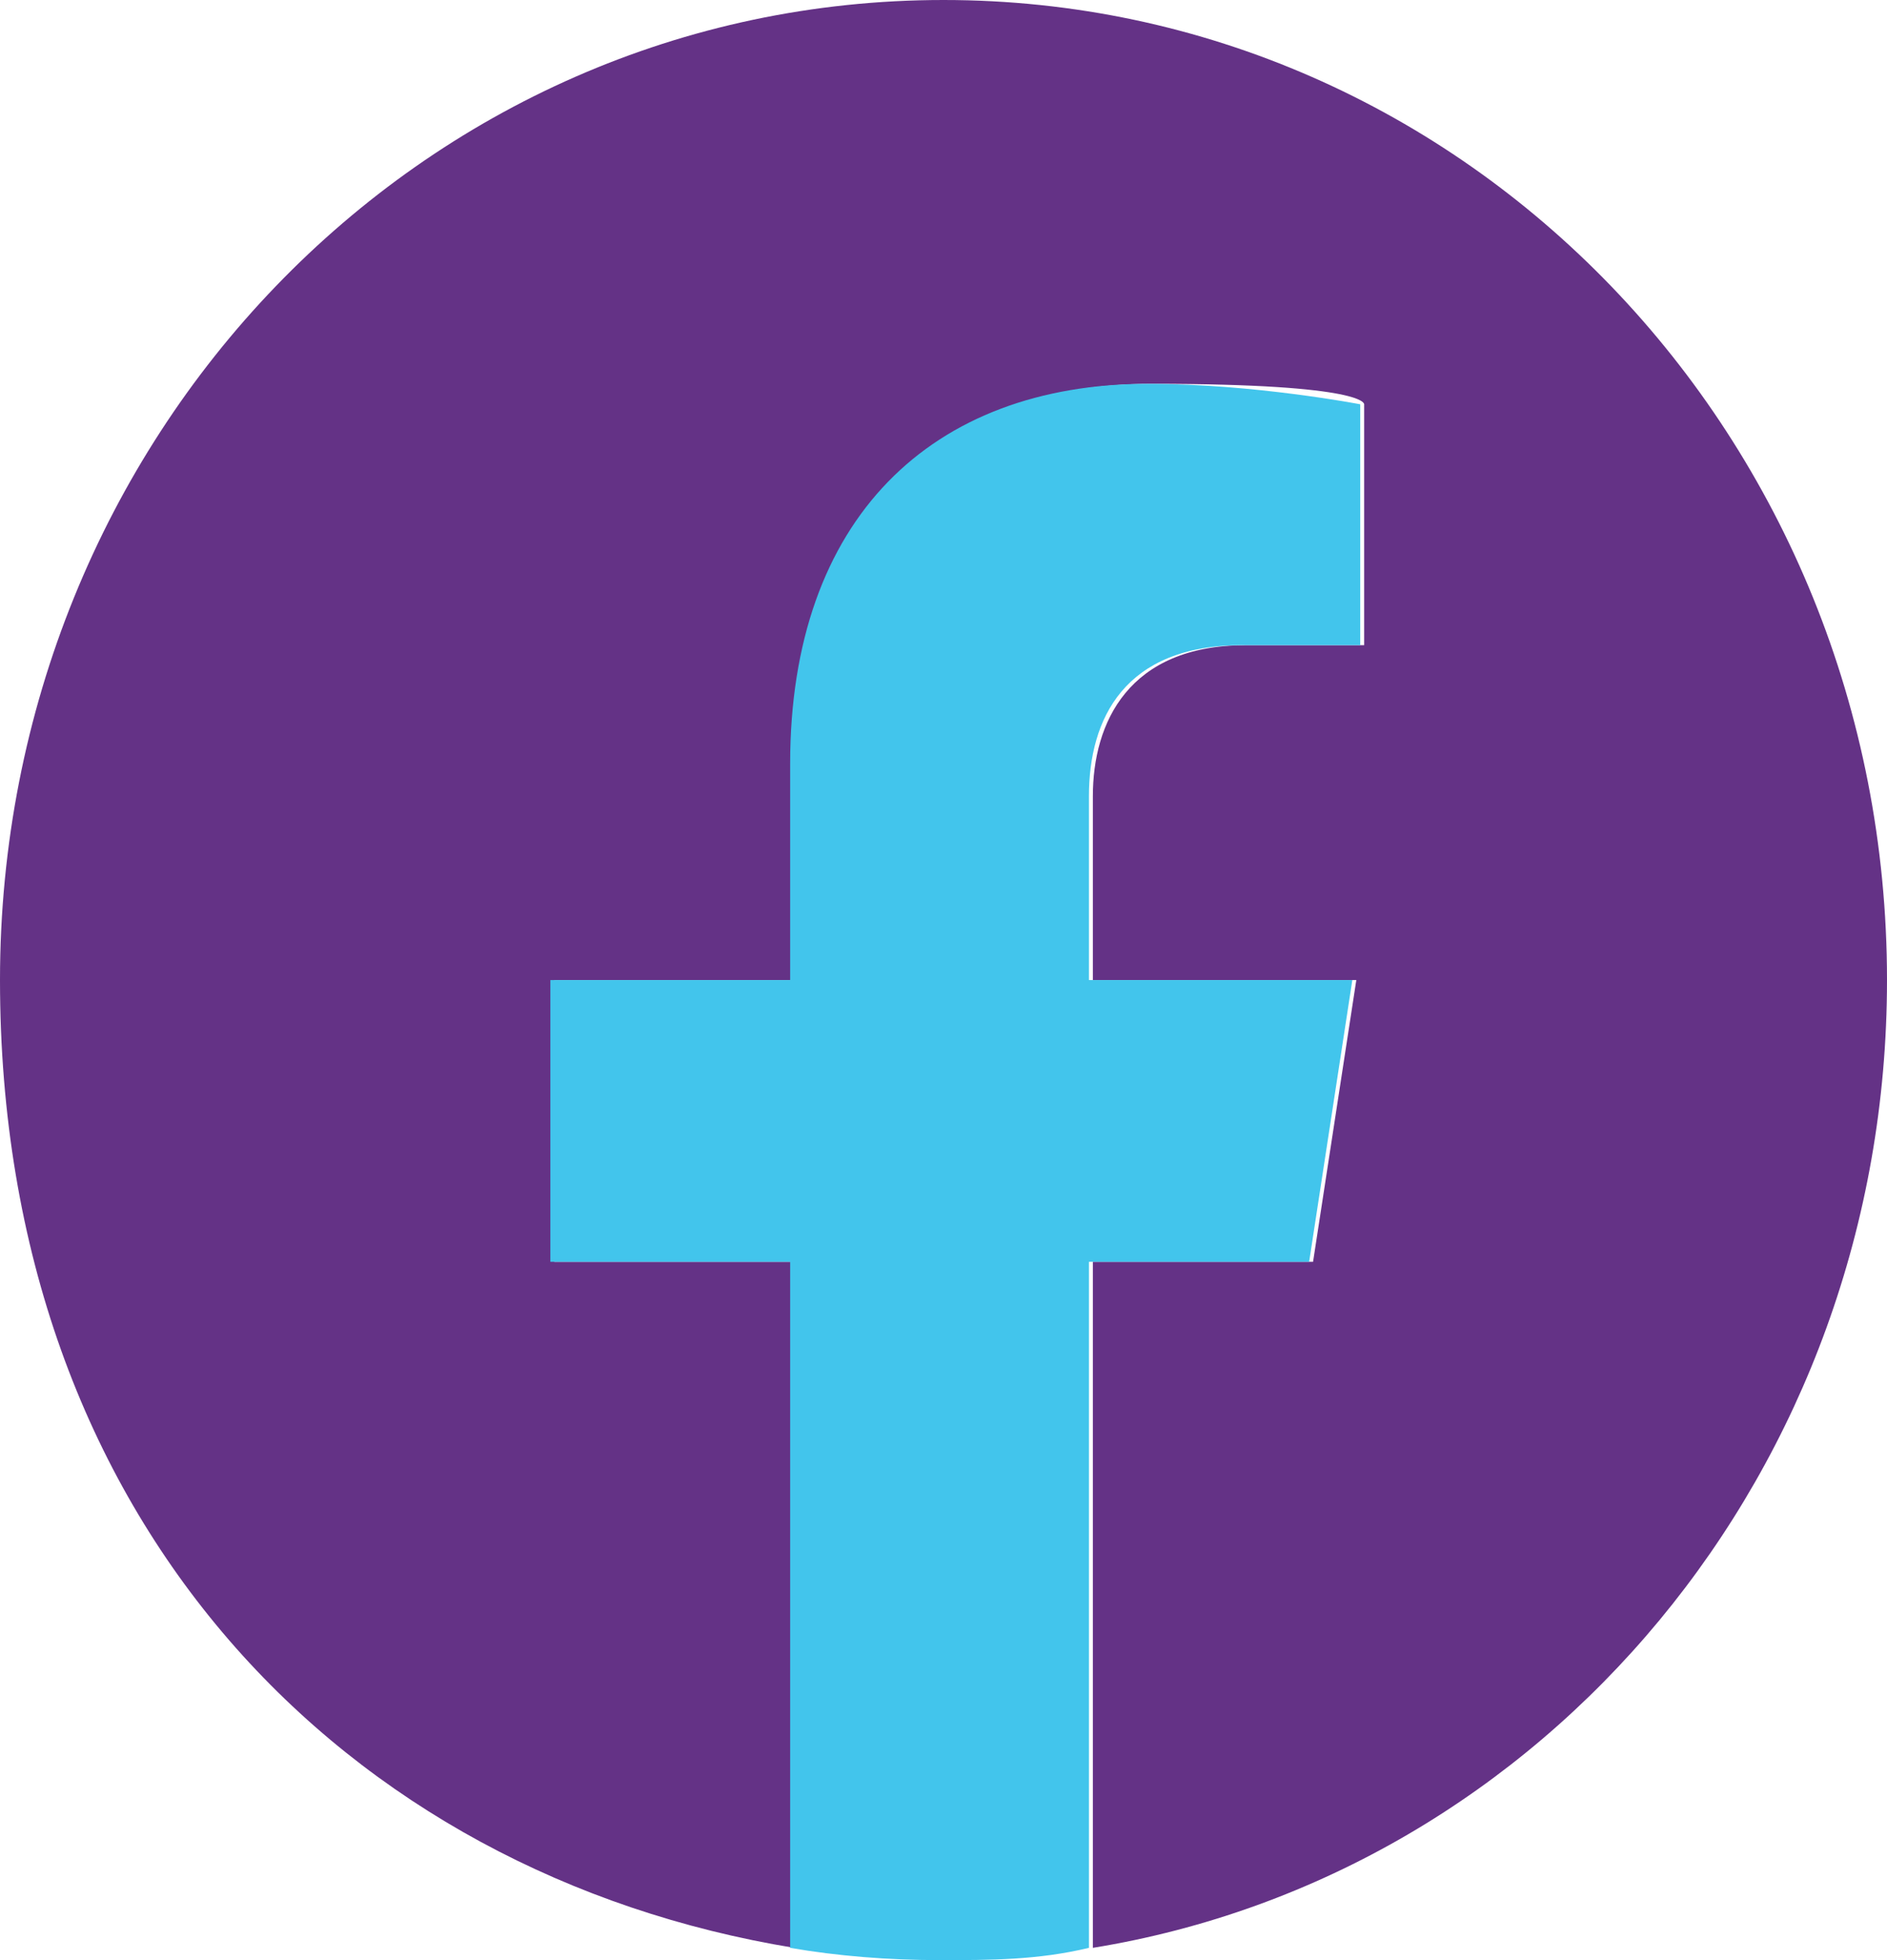 <svg width="26" height="27" viewBox="0 0 26 27" fill="none" xmlns="http://www.w3.org/2000/svg">
<g id="facebook-01" clip-path="url(#clip0_422_5860)">
<path id="Vector" d="M26 13.5C26 6.019 20.204 0 13 0C5.796 0 0 6.019 0 13.5C0 20.981 4.767 25.819 10.942 26.831V17.381H7.638V13.5H10.942V10.519C10.942 7.144 12.892 5.287 15.871 5.287C18.85 5.287 18.796 5.569 18.796 5.569V8.887H17.171C15.546 8.887 15.058 9.956 15.058 10.969V13.5H18.688L18.092 17.381H15.058V26.831C21.288 25.819 26 20.25 26 13.5Z" fill="#643286"/>
<path id="Vector_2" d="M18.038 17.381L18.633 13.5H15.004V10.969C15.004 9.9 15.492 8.887 17.117 8.887H18.742V5.569C18.742 5.569 17.279 5.287 15.817 5.287C12.838 5.287 10.887 7.144 10.887 10.519V13.5H7.583V17.381H10.887V26.831C11.537 26.944 12.242 27 12.946 27C13.65 27 14.3 27 15.004 26.831V17.381H18.038Z" fill="#42C5EC"/>
</g>
<defs>
<clipPath id="clip0_422_5860">
<rect width="26" height="27" fill="white"/>
</clipPath>
</defs>
</svg>
